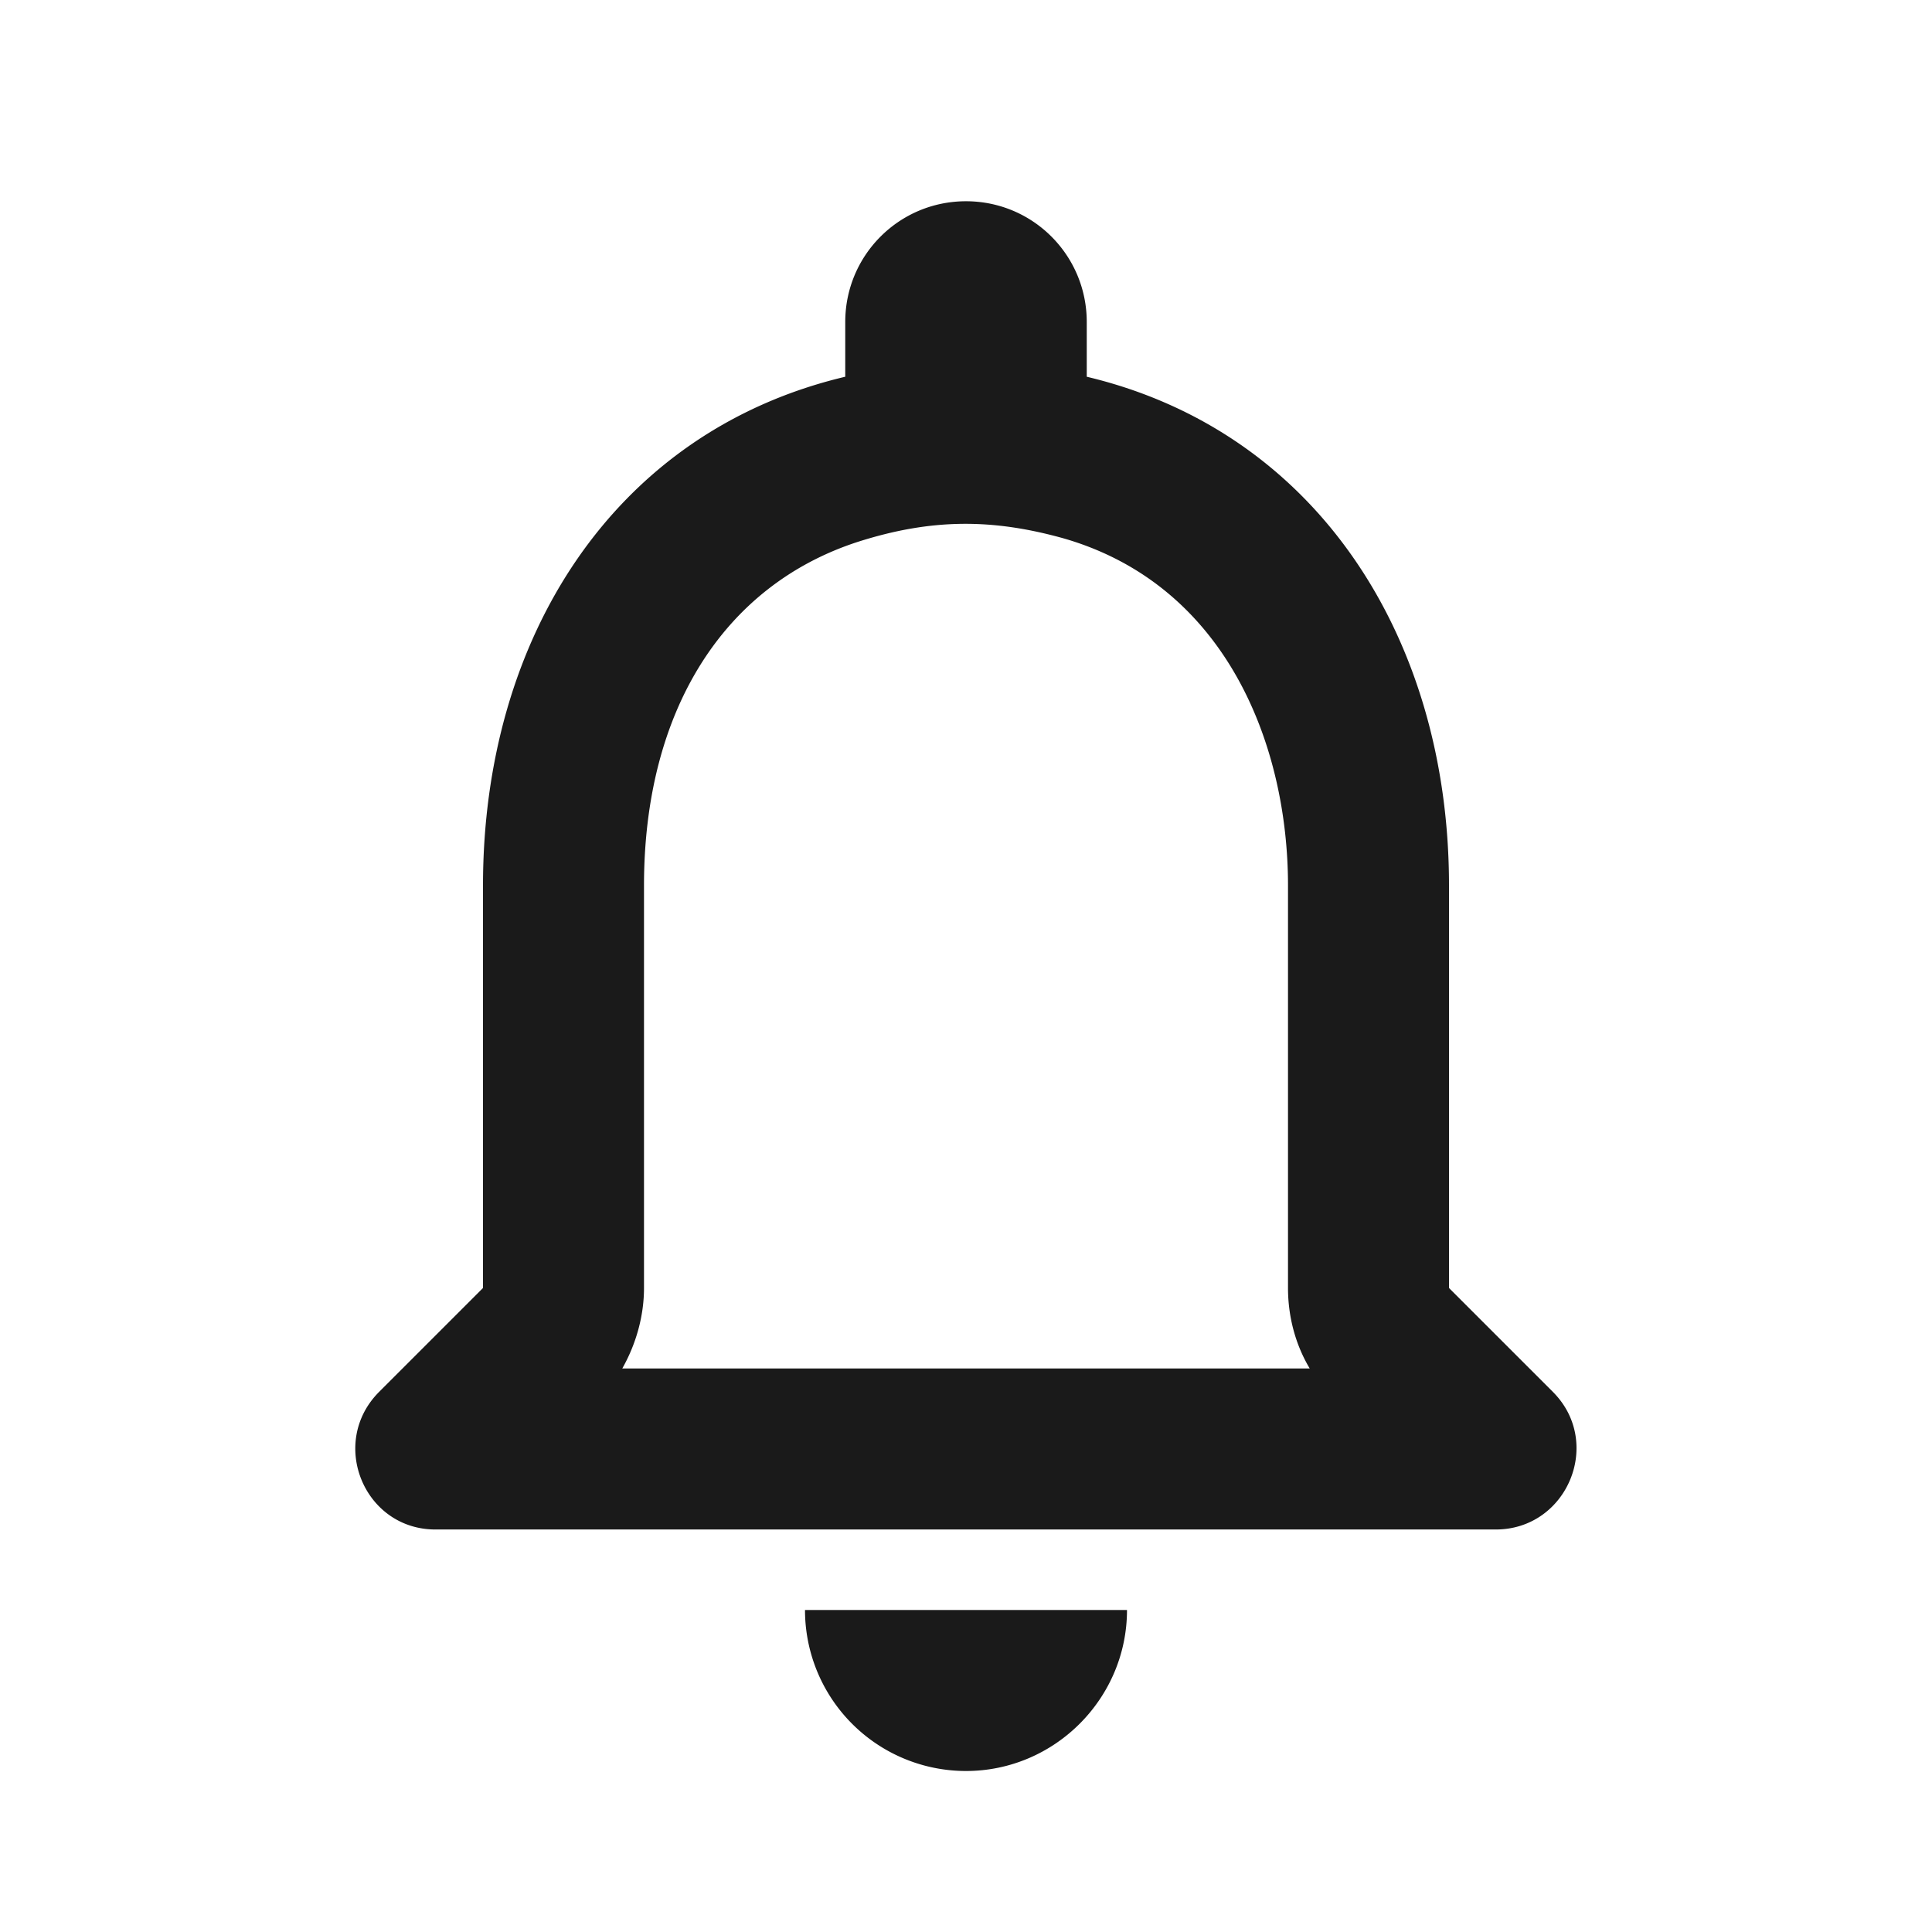 <svg xmlns="http://www.w3.org/2000/svg" width="24" height="24" fill="none"><g clip-path="url(#clip0_14_2793)"><mask id="mask0_14_2793" width="24" height="24" x="0" y="0" maskUnits="userSpaceOnUse" style="mask-type:luminance"><path fill="#fff" d="M24 0H0v24h24z"/></mask><g fill="#1A1A1A" mask="url(#mask0_14_2793)"><path d="M12 22c1.1 0 2-.9 2-2h-4a2 2 0 0 0 2 2m7.29-4.71L18 16v-5c0-3.07-1.64-5.64-4.5-6.32V4c0-.83-.67-1.5-1.5-1.5s-1.5.67-1.5 1.5v.68C7.63 5.36 6 7.92 6 11v5l-1.29 1.29c-.63.63-.19 1.71.7 1.71h13.17c.89 0 1.34-1.08.71-1.71M7.73 17c.17-.3.27-.65.27-1v-5c0-2.17.99-3.73 2.66-4.27.91-.29 1.67-.29 2.56-.04C15.25 7.28 16 9.28 16 11v5c0 .35.09.7.27 1z"/></g></g><defs><clipPath id="clip0_14_2793"><path fill="#fff" d="M0 0h24v24H0z"/></clipPath></defs></svg>